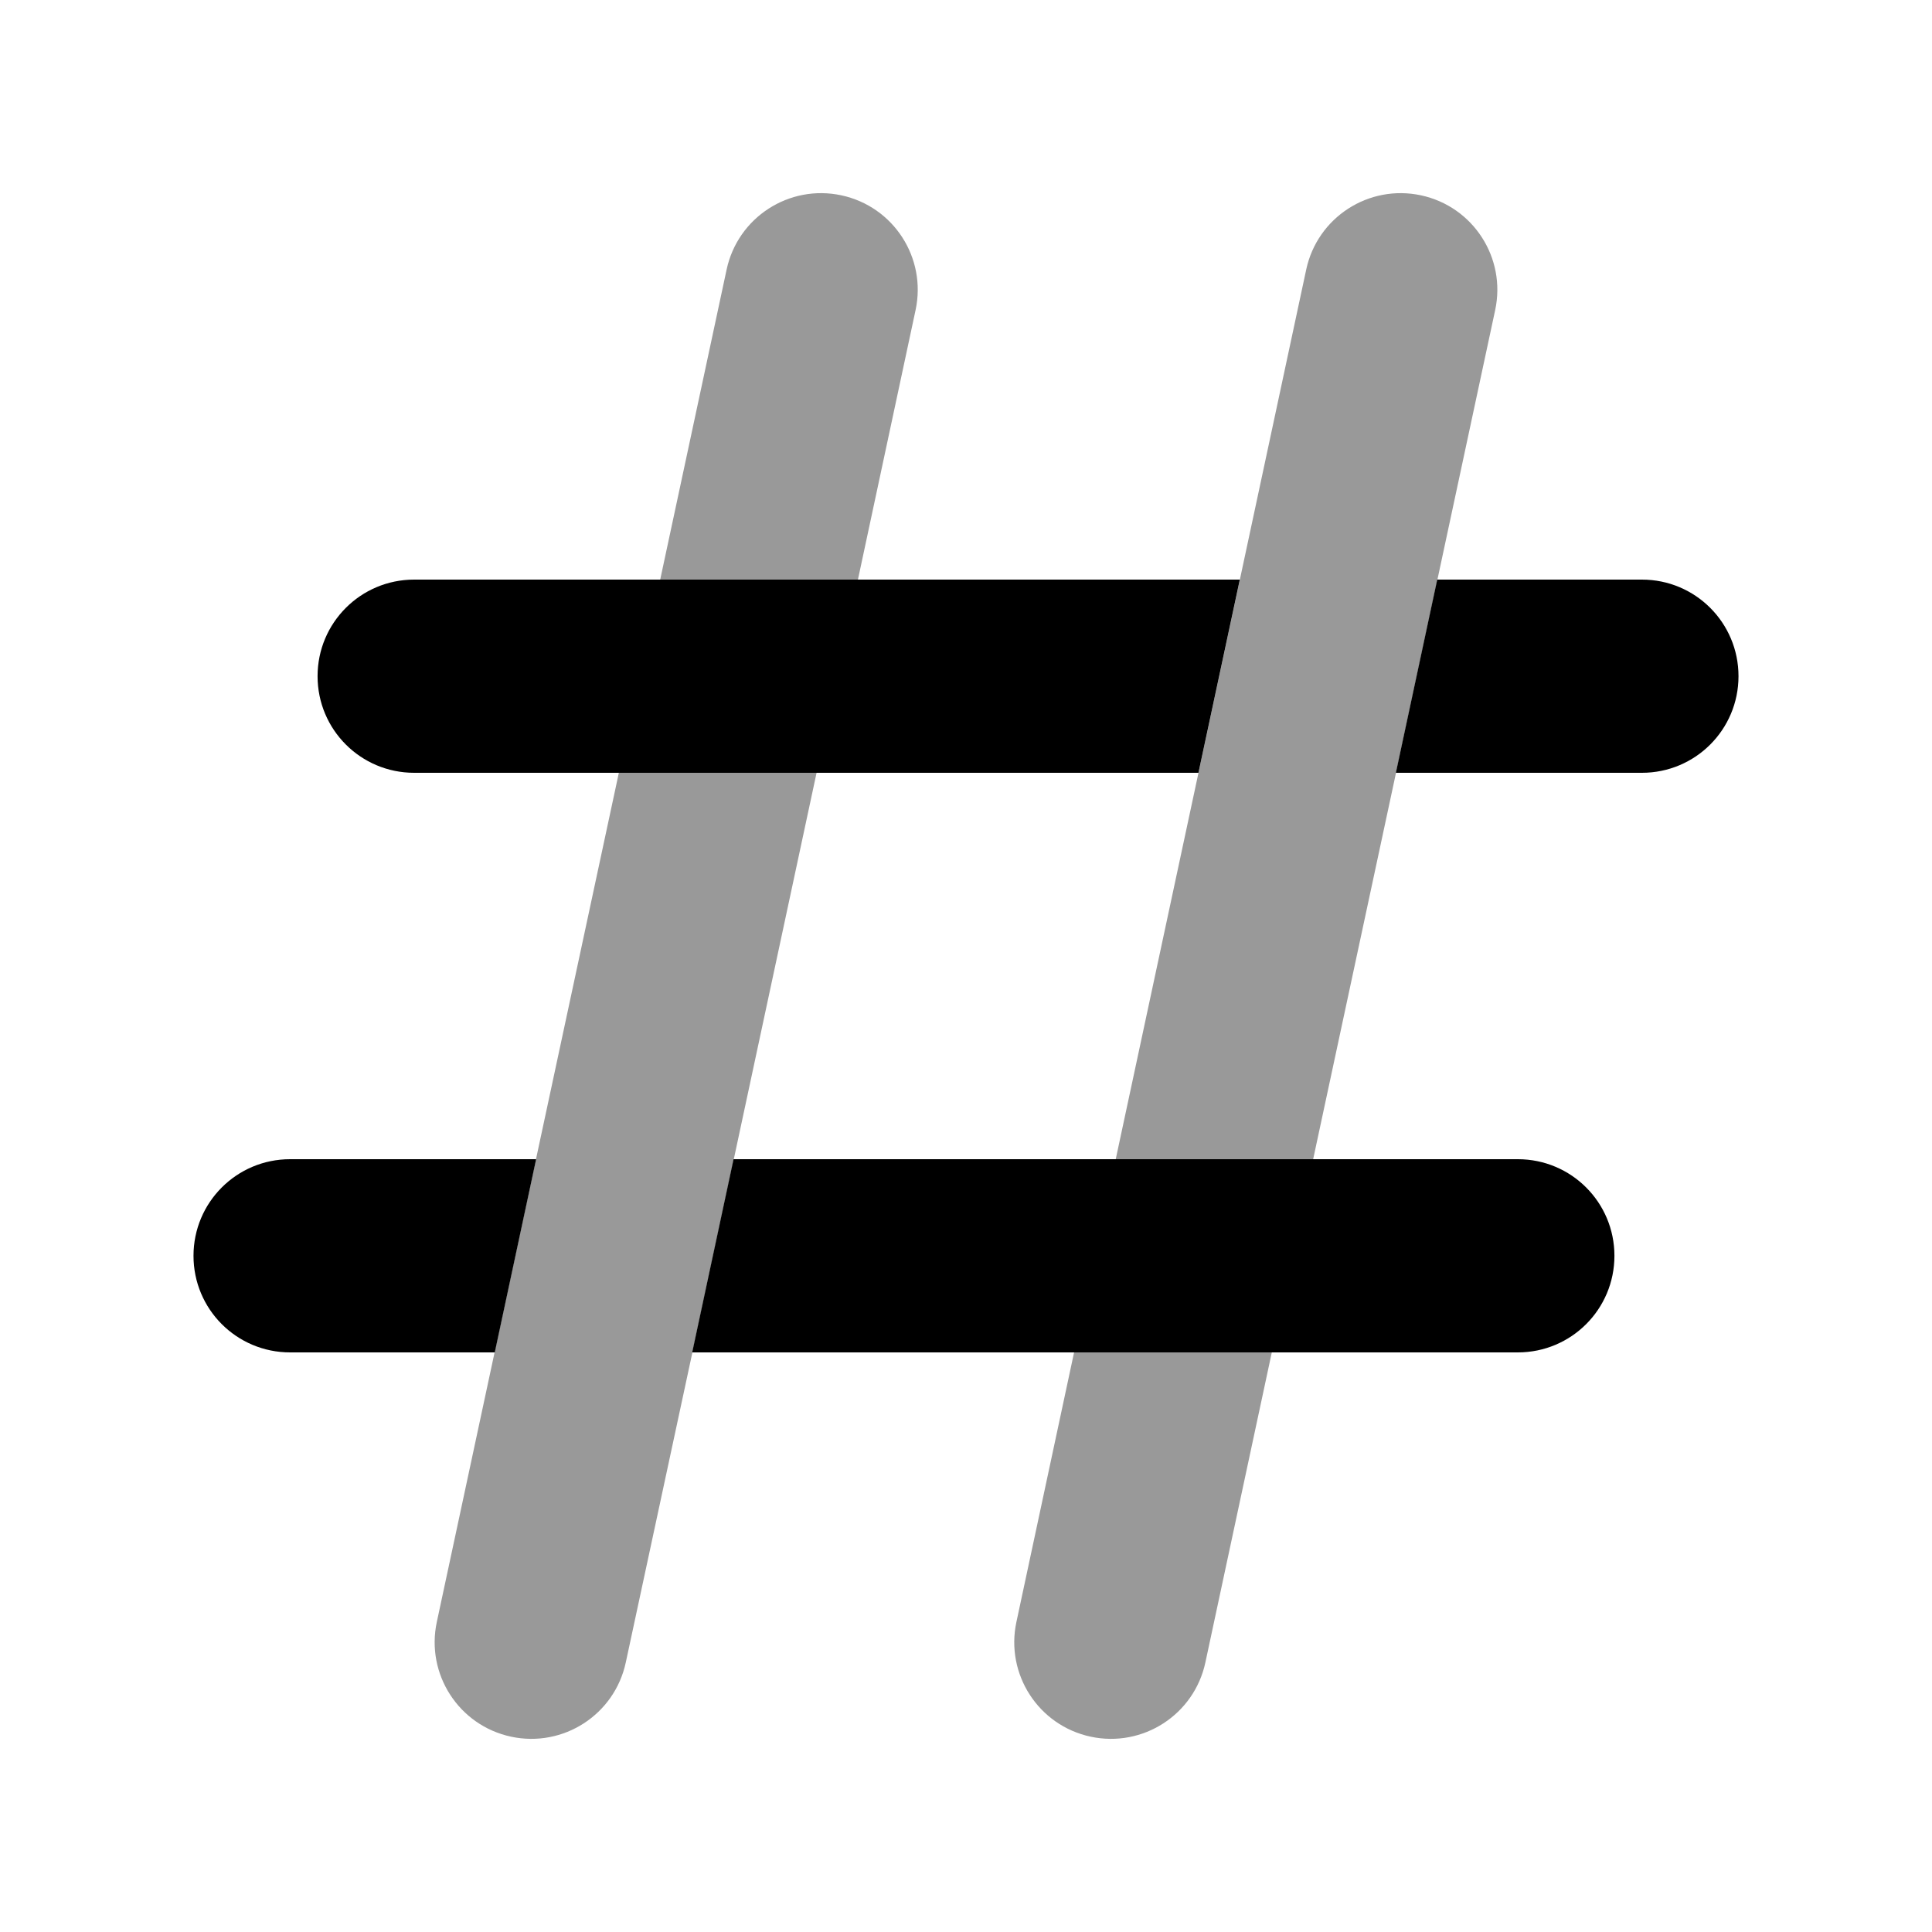 <svg xmlns="http://www.w3.org/2000/svg" viewBox="0 0 640 640"><!--! Font Awesome Pro 7.1.0 by @fontawesome - https://fontawesome.com License - https://fontawesome.com/license (Commercial License) Copyright 2025 Fonticons, Inc. --><path opacity=".4" fill="currentColor" d="M144.7 537.3C172.9 405.6 184.9 349.8 205 256L270.5 256C226.2 462.9 225.7 465.1 207.3 550.7C203.6 568 186.6 579 169.3 575.3C152 571.6 141 554.6 144.7 537.3zM218.7 192L240.7 89.3C244.4 72 261.4 61 278.7 64.7C296 68.4 307 85.4 303.3 102.7L284.2 192L218.7 192zM336.7 537.3L355.8 448L421.3 448L399.3 550.7C395.6 568 378.6 579 361.3 575.3C344 571.6 333 554.6 336.7 537.3zM369.6 384C413.9 177.1 414.4 174.9 432.7 89.3C436.4 72 453.4 61 470.7 64.7C488 68.4 499 85.4 495.3 102.7C467.1 234.4 455.1 290.2 435 384L369.5 384z"/><path fill="currentColor" d="M340.6 192L410.7 192L397 256L137.2 256C119.5 256 105.2 241.7 105.2 224C105.2 206.3 119.5 192 137.2 192L340.6 192zM544 256L462.4 256L476.1 192L543.9 192C561.6 192 575.9 206.3 575.9 224C575.9 241.7 561.6 256 543.9 256zM96 384L177.6 384L163.9 448L96.1 448C78.4 448 64.1 433.7 64.1 416C64.1 398.3 78.4 384 96.1 384zM299.4 448L229.3 448L243 384L502.8 384C520.5 384 534.8 398.3 534.8 416C534.8 433.7 520.5 448 502.8 448L299.4 448z"/></svg>